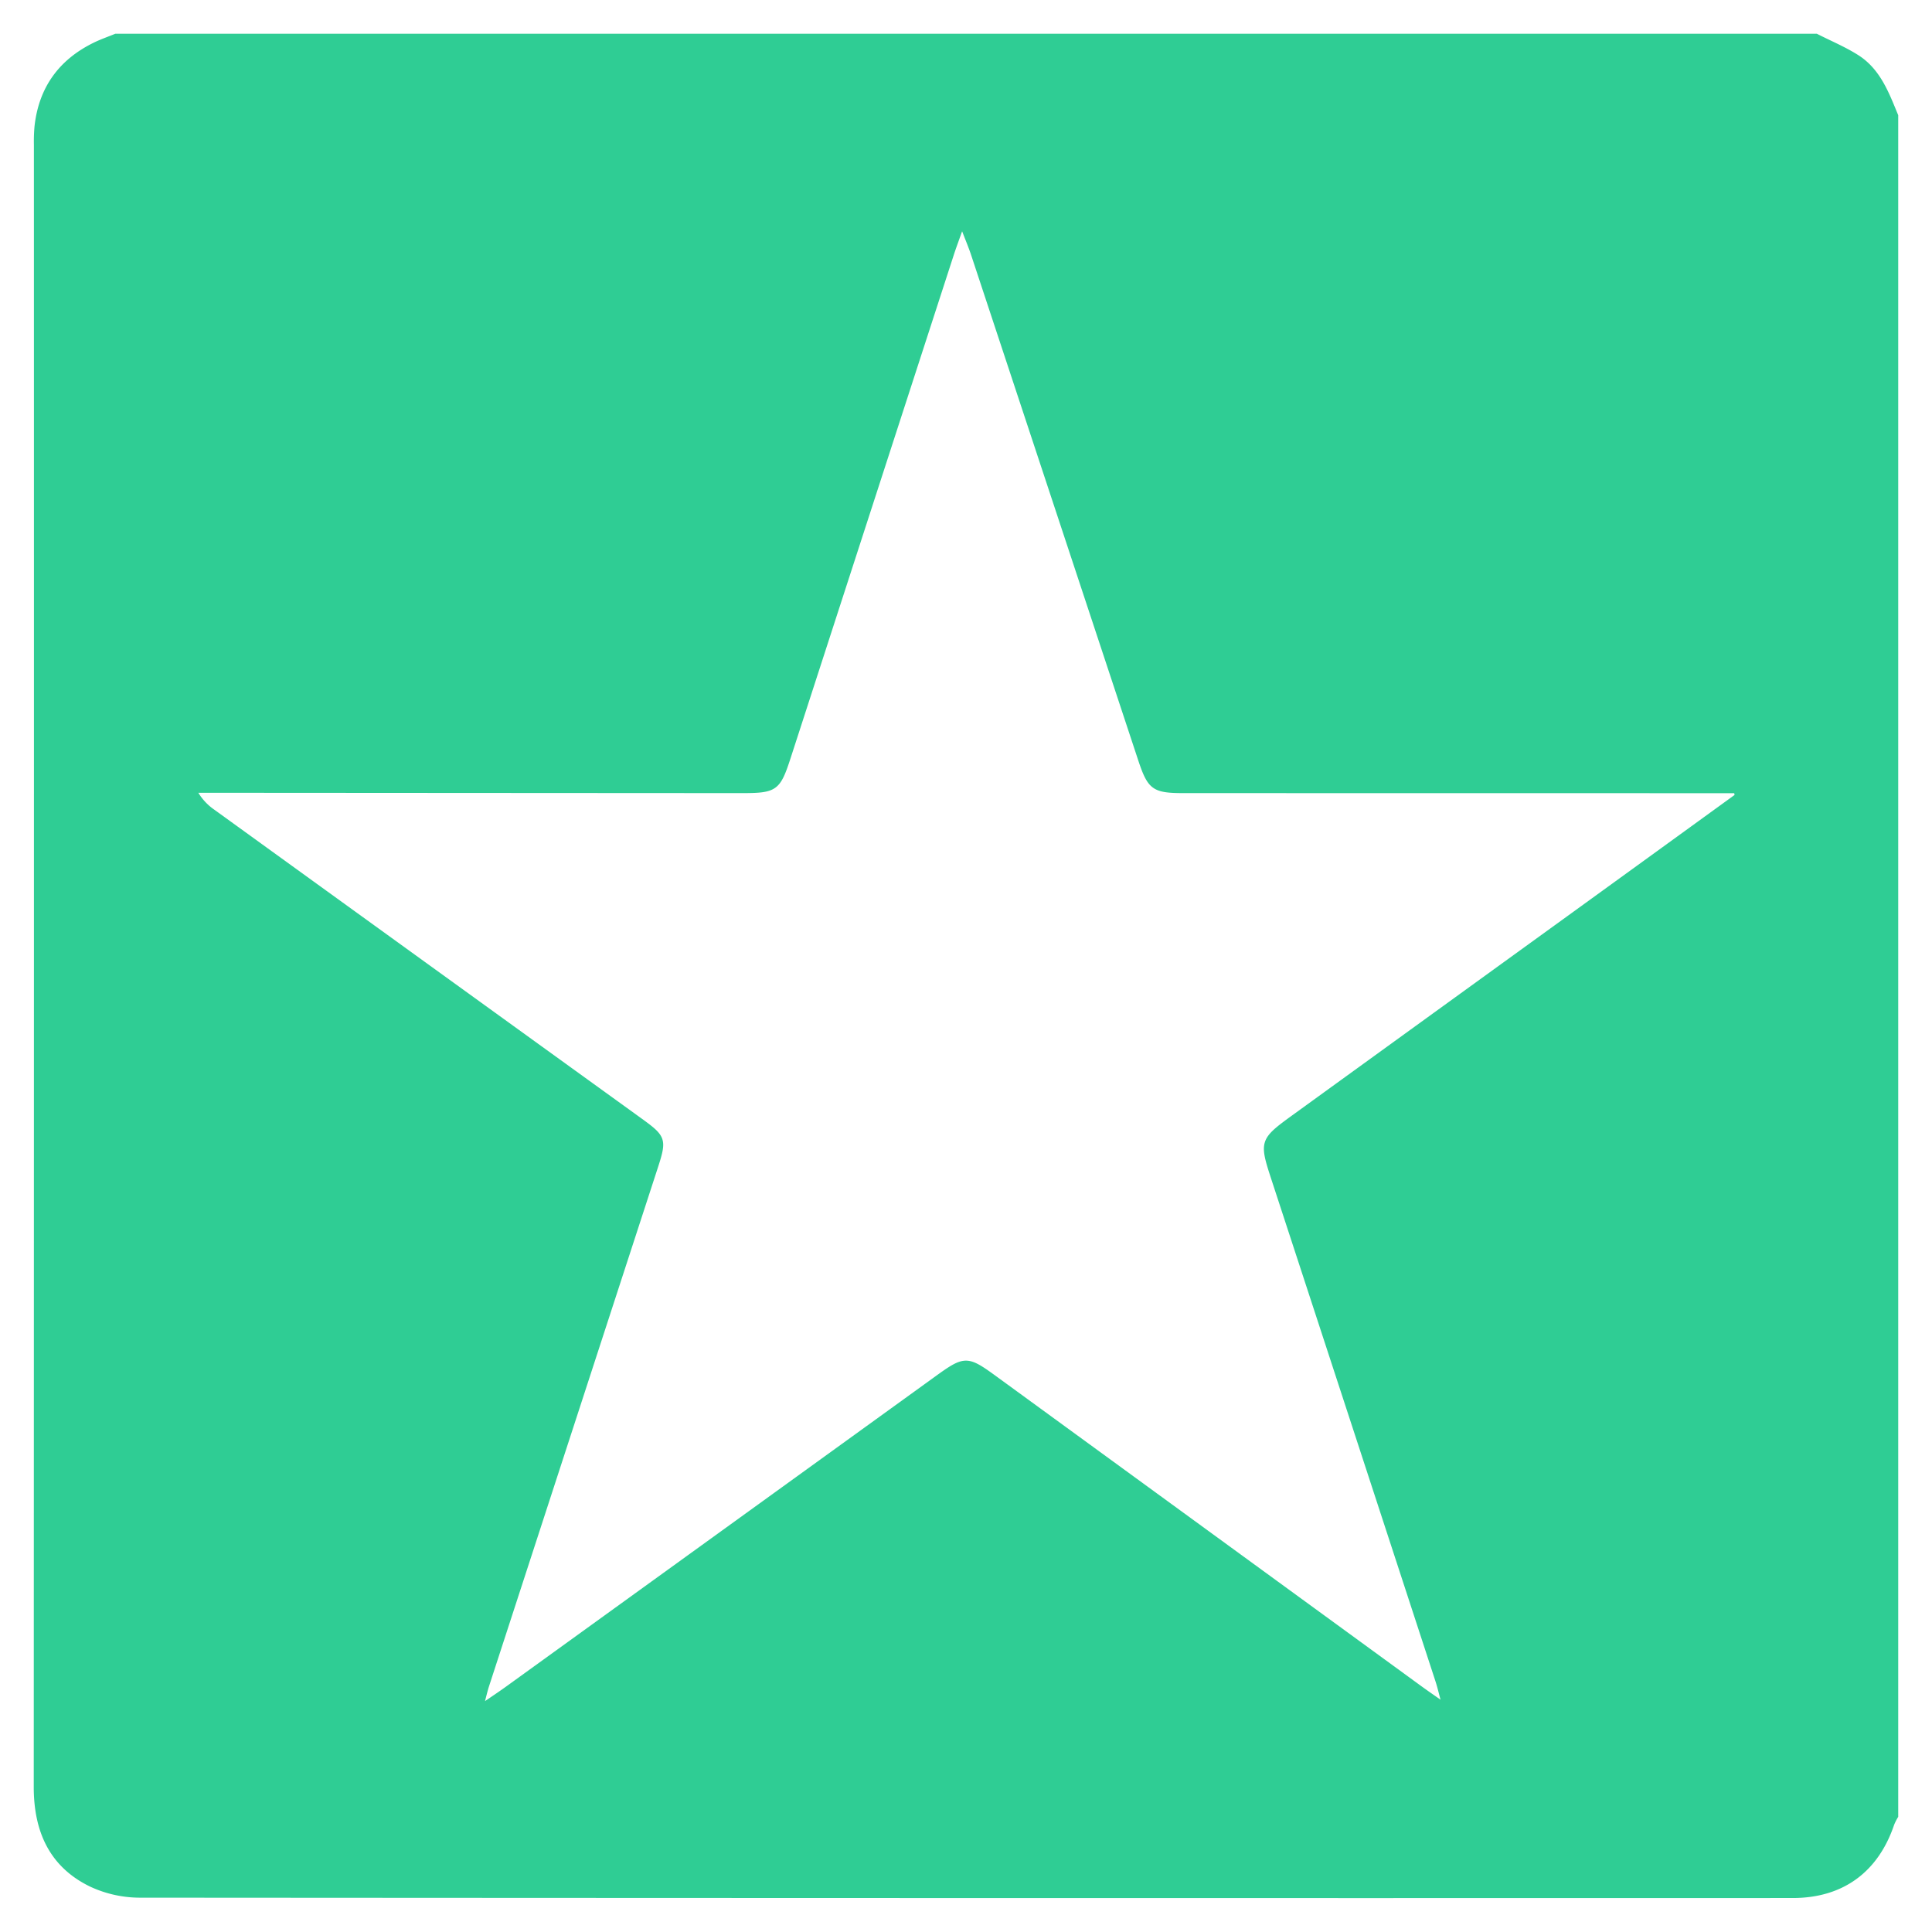 <svg xmlns="http://www.w3.org/2000/svg" xmlns:xlink="http://www.w3.org/1999/xlink" width="514.996" height="514.958" viewBox="0 0 514.996 514.958">
  <defs>
    <filter id="reverbnation" x="0" y="0" width="514.996" height="514.958" filterUnits="userSpaceOnUse">
      <feOffset dy="3" input="SourceAlpha"/>
      <feGaussianBlur stdDeviation="3" result="blur"/>
      <feFlood flood-color="#2fcd94" flood-opacity="0.161"/>
      <feComposite operator="in" in2="blur"/>
      <feComposite in="SourceGraphic"/>
    </filter>
  </defs>
  <g transform="matrix(1, 0, 0, 1, 0, 0)" filter="url(#reverbnation)">
    <path id="reverbnation-2" data-name="reverbnation" d="M540.791,51.777V505.124a15.252,15.252,0,0,0-1.049,2.071C535.567,519.581,526.4,526.4,513.2,526.408q-220.319.059-440.638-.092a30.962,30.962,0,0,1-13.026-2.9c-10.724-5.2-14.747-14.523-14.741-26.164q.079-218.865.04-437.73A43.694,43.694,0,0,1,45,54.685C46.11,44.561,51.334,37.3,60.435,32.828c1.84-.91,3.8-1.583,5.7-2.361H519.481c3.66,1.867,7.492,3.449,10.942,5.652C536.108,39.753,538.357,45.874,540.791,51.777Zm-42.56,181.307-.257-1.181h-5.151l-141.893-.02c-8.145,0-9.227-.785-11.786-8.508q-22.23-67.233-44.466-134.467c-.712-2.17-1.616-4.274-2.935-7.723-1.266,3.588-2.058,5.659-2.737,7.769q-21.706,66.9-43.391,133.8c-2.79,8.614-3.522,9.135-12.749,9.128q-70.221-.04-140.442-.086H87.312a15.3,15.3,0,0,0,4.894,5.461q56.875,41.143,113.77,82.233c6.45,4.663,6.609,5.217,4.109,12.881q-22.447,68.935-44.888,137.89c-.468,1.438-.791,2.928-1.431,5.329,2.823-1.939,4.828-3.265,6.773-4.67Q227.82,429.538,285.1,388.135c7.308-5.283,8.073-5.283,15.262-.046Q357.08,429.432,413.8,470.782c1.754,1.28,3.548,2.506,6.325,4.458-.791-2.928-1.174-4.617-1.708-6.252q-21.834-66.848-43.714-133.7c-3.291-10.058-3.192-10.421,5.553-16.752q37.633-27.265,75.28-54.511,21.346-15.458,42.695-30.941Z" transform="translate(-35.3 -23.97)" fill="#2fcd94" stroke="#2fcd94" stroke-width="1"/>
  </g>
</svg>

